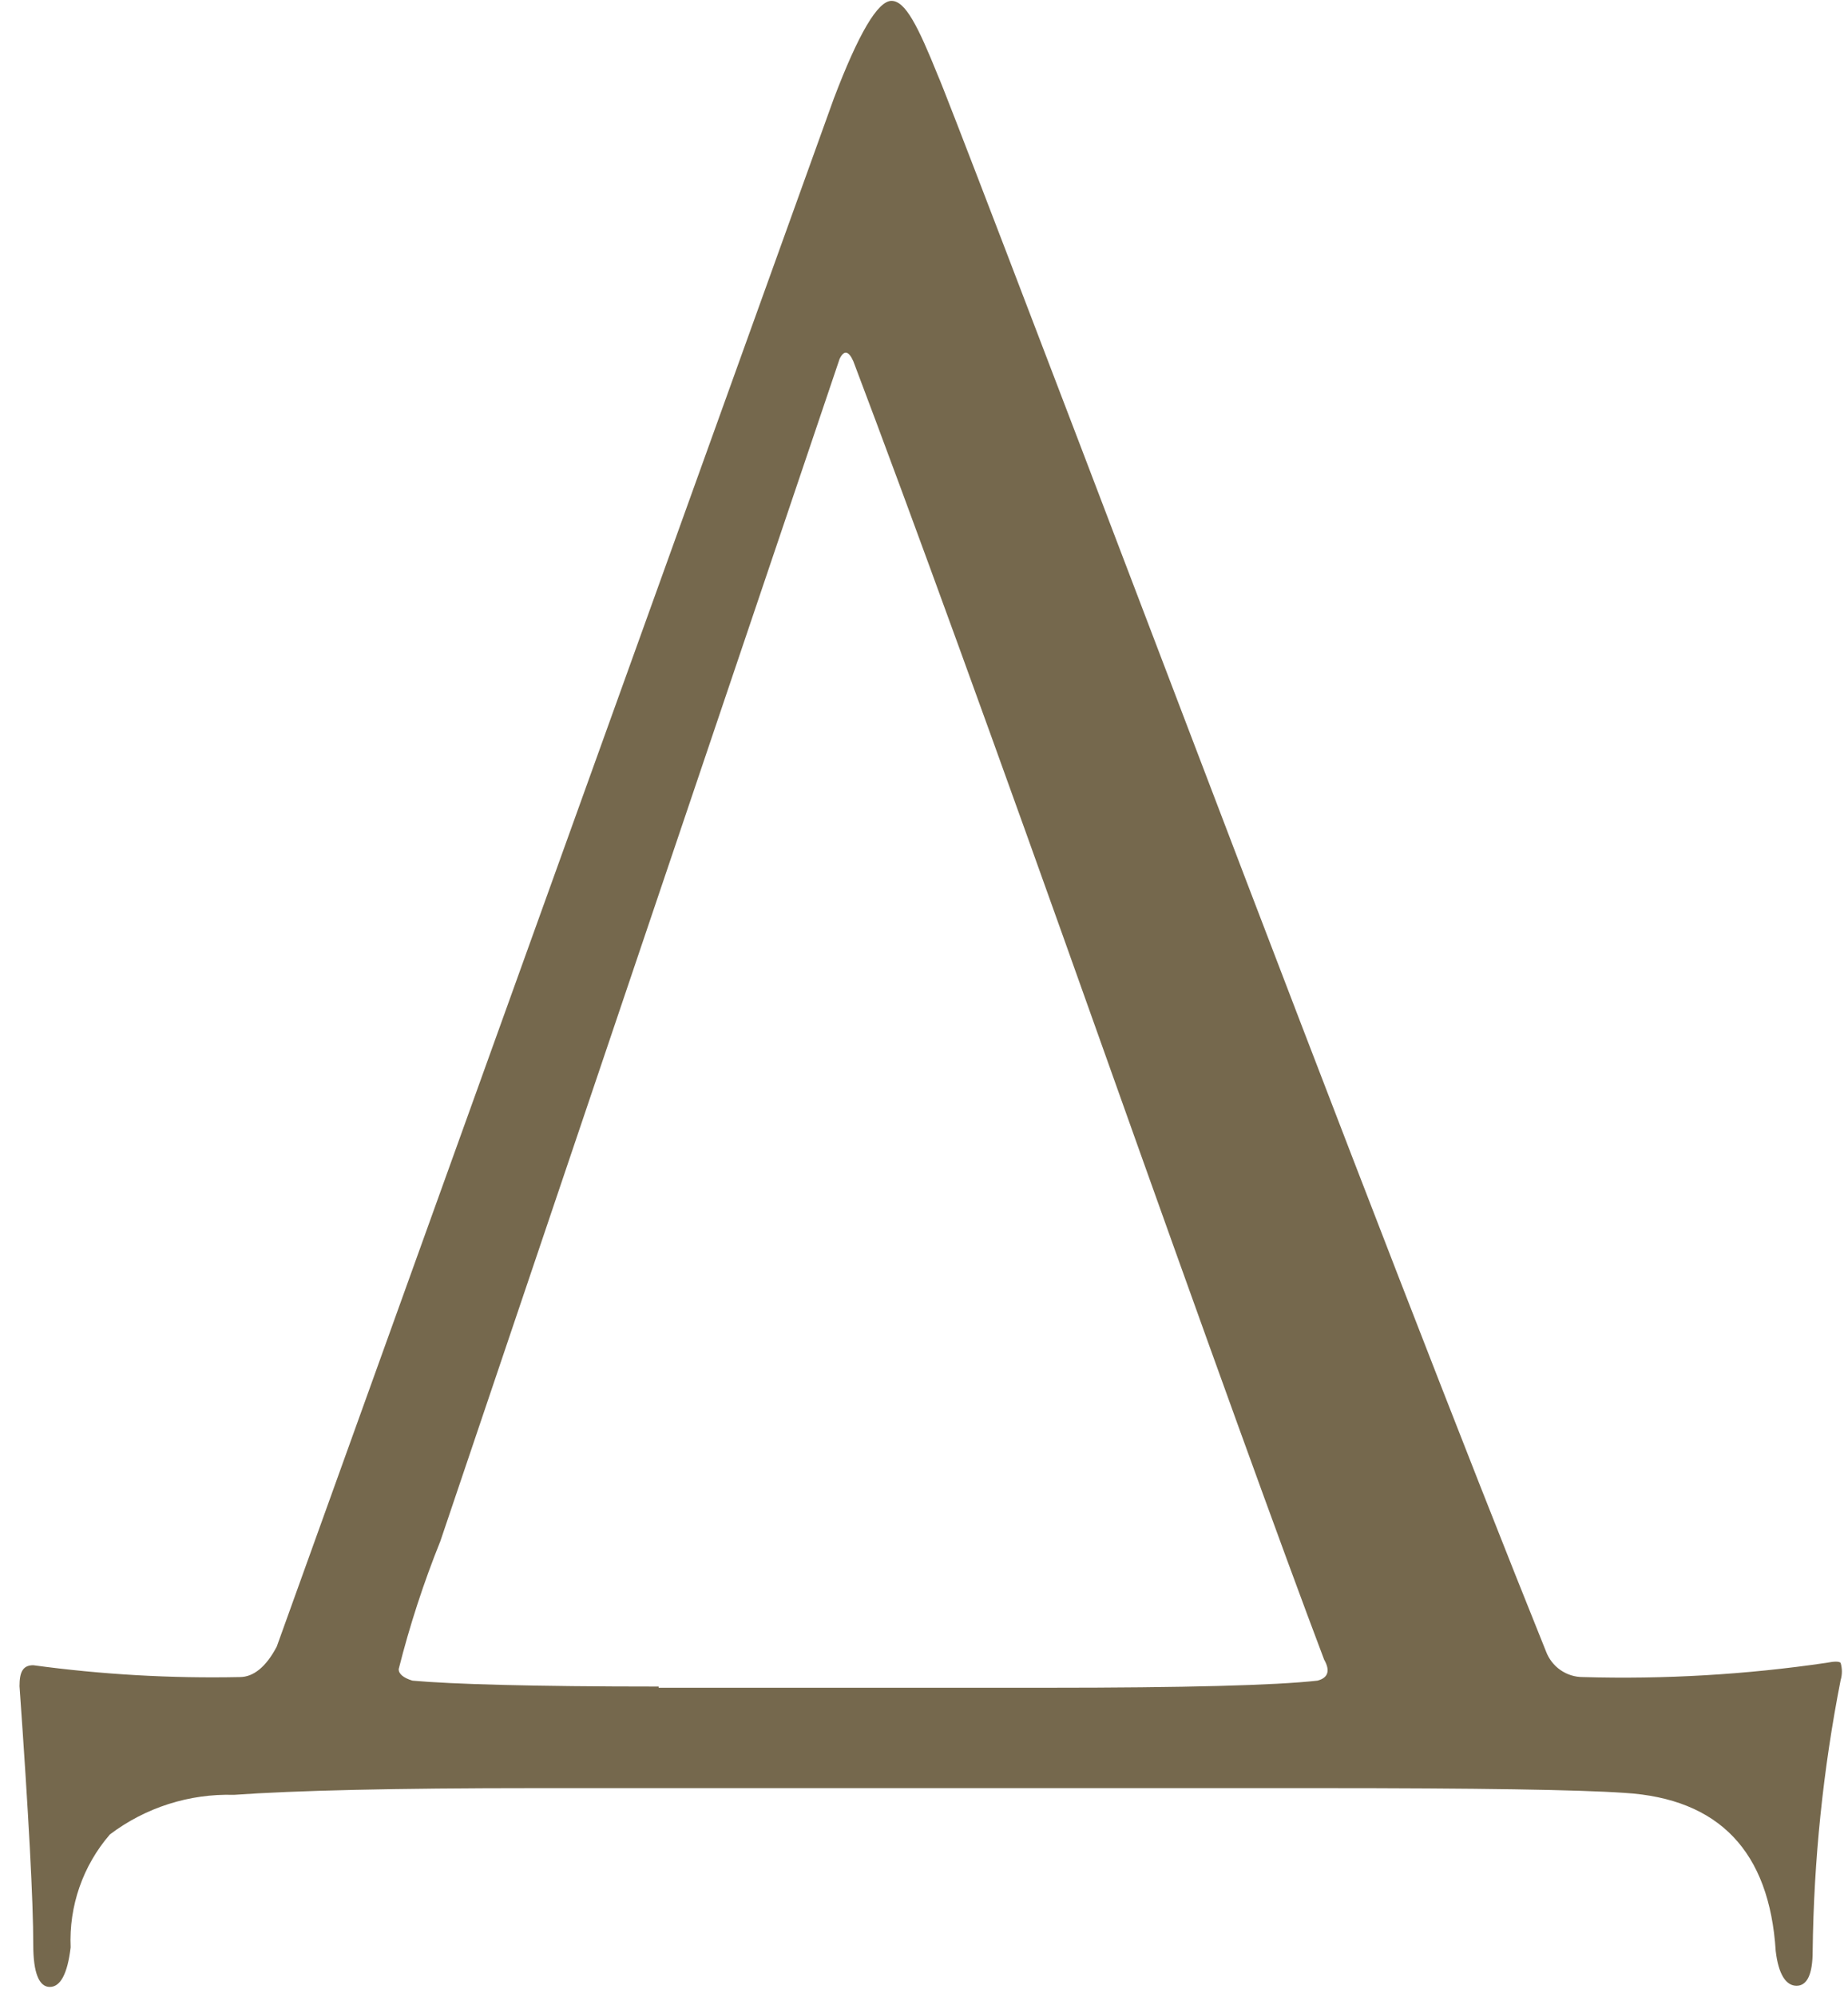 <?xml version="1.0" encoding="UTF-8"?> <svg xmlns="http://www.w3.org/2000/svg" width="75" height="81" viewBox="0 0 75 81" fill="none"><path d="M53.565 72.528H21.735C16.02 72.528 11.95 72.624 9.491 72.801C7.683 72.747 5.91 73.313 4.463 74.404C3.365 75.67 2.793 77.311 2.867 78.989C2.739 80.063 2.452 80.592 2.021 80.592C1.59 80.592 1.35 80.031 1.35 78.893C1.35 77.129 1.164 73.629 0.792 68.392C0.792 67.831 0.919 67.543 1.35 67.543C4.127 67.92 6.929 68.081 9.731 68.023C10.289 68.023 10.8 67.607 11.231 66.789L33.835 4.011C34.84 1.366 35.623 0.035 36.181 0.035C36.74 0.035 37.251 1.045 38.065 3.065C38.32 3.621 41.71 12.459 48.233 29.581C54.757 46.702 59.593 59.169 62.743 66.981C62.858 67.288 63.063 67.553 63.331 67.739C63.599 67.925 63.918 68.025 64.244 68.023C67.548 68.118 70.854 67.925 74.125 67.446C74.444 67.382 74.636 67.382 74.7 67.446C74.769 67.676 74.769 67.922 74.7 68.152C73.989 71.77 73.61 75.446 73.566 79.133C73.566 80.079 73.343 80.544 72.912 80.544C72.481 80.544 72.177 80.079 72.066 79.133C71.81 75.093 69.767 72.956 65.936 72.721C64.084 72.592 59.961 72.528 53.565 72.528ZM26.731 68.456H42.455C48.105 68.456 51.777 68.36 53.469 68.168C53.9 68.056 53.996 67.767 53.74 67.318C52.048 62.851 49.037 54.531 44.705 42.358C40.374 30.184 37.017 20.95 34.633 14.655C34.441 14.223 34.25 14.191 34.074 14.559L17.872 62.509C17.191 64.2 16.626 65.935 16.18 67.703C16.18 67.895 16.371 68.056 16.738 68.168C18.319 68.312 21.639 68.408 26.731 68.408V68.456Z" fill="#75684D"></path></svg> 